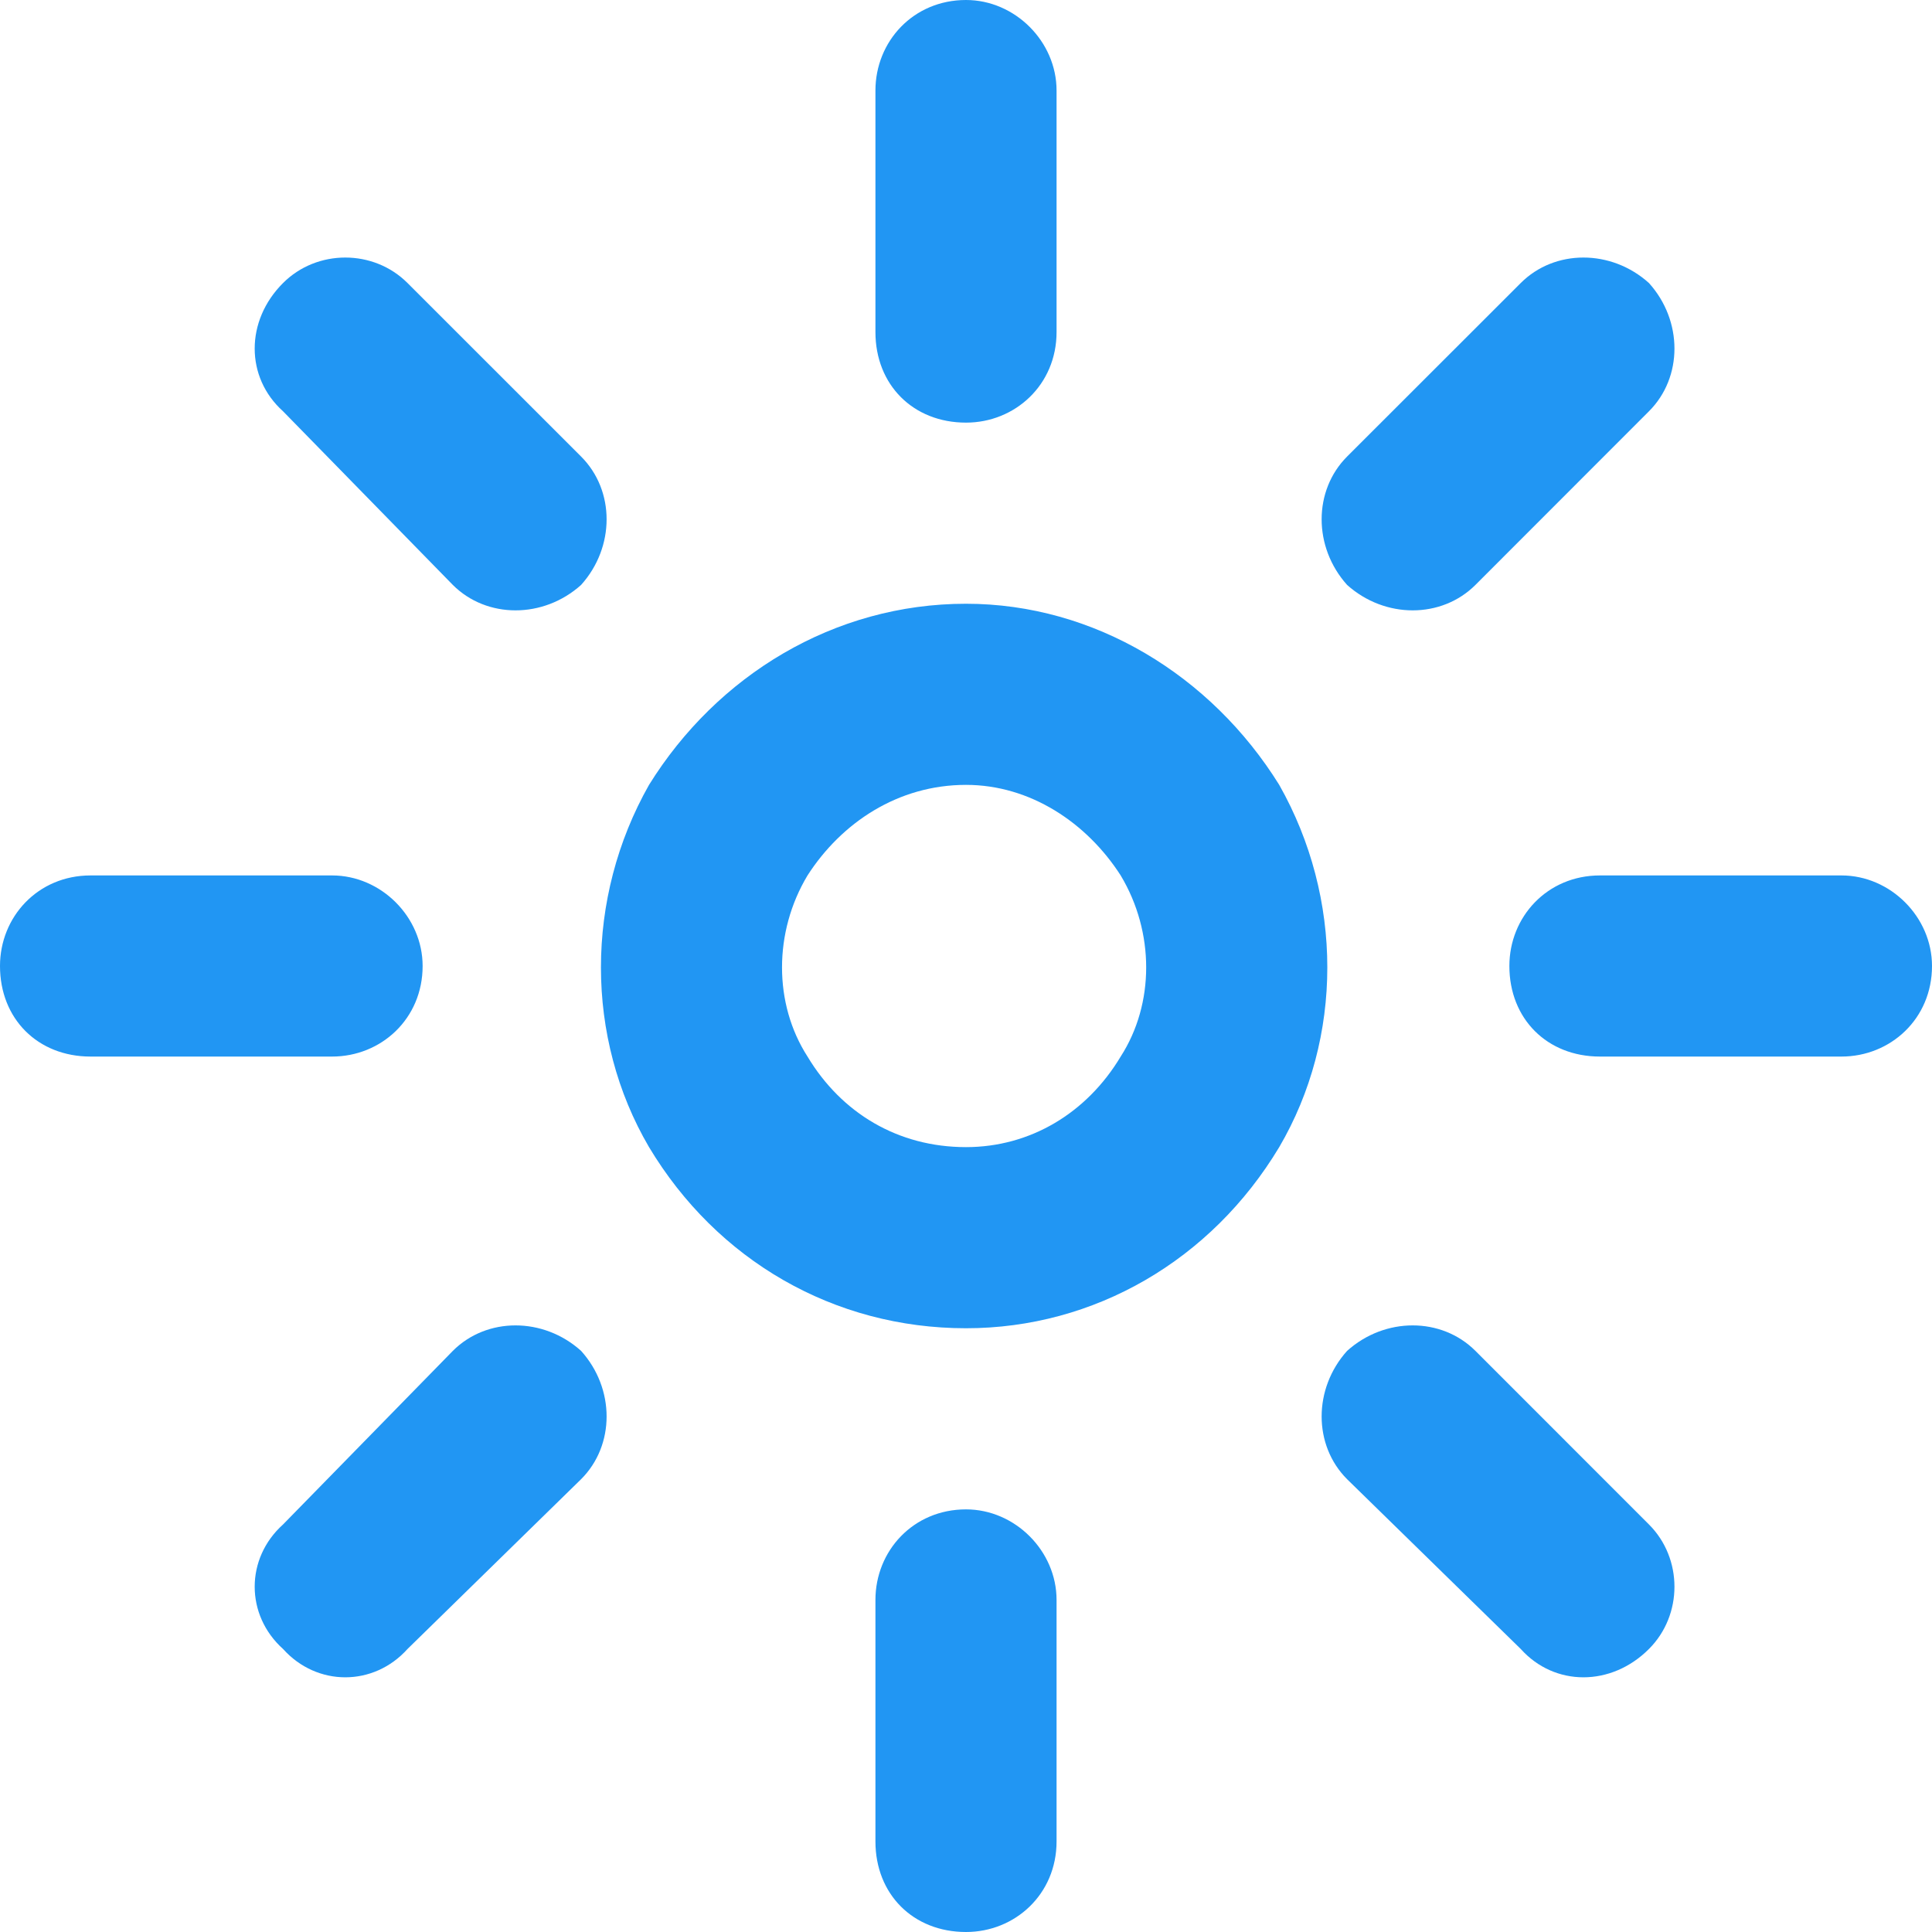 <svg width="32" height="32" viewBox="0 0 32 32" fill="none" xmlns="http://www.w3.org/2000/svg">
<g clip-path="url(#clip0_631_79)">
<path d="M14.5 5.5V1.5C14.5 0.688 15.125 0 16 0C16.812 0 17.5 0.688 17.5 1.5V5.5C17.5 6.375 16.812 7 16 7C15.125 7 14.5 6.375 14.5 5.5ZM16 13C14.875 13 13.938 13.625 13.375 14.5C12.812 15.438 12.812 16.625 13.375 17.5C13.938 18.438 14.875 19 16 19C17.062 19 18 18.438 18.562 17.5C19.125 16.625 19.125 15.438 18.562 14.5C18 13.625 17.062 13 16 13ZM16 22C13.812 22 11.875 20.875 10.75 19C9.688 17.188 9.688 14.875 10.75 13C11.875 11.188 13.812 10 16 10C18.125 10 20.062 11.188 21.188 13C22.25 14.875 22.25 17.188 21.188 19C20.062 20.875 18.125 22 16 22ZM0 16C0 15.188 0.625 14.5 1.5 14.5H5.5C6.312 14.5 7 15.188 7 16C7 16.875 6.312 17.5 5.5 17.5H1.5C0.625 17.5 0 16.875 0 16ZM26.5 14.5H30.5C31.312 14.5 32 15.188 32 16C32 16.875 31.312 17.5 30.5 17.5H26.5C25.625 17.5 25 16.875 25 16C25 15.188 25.625 14.5 26.5 14.5ZM16 32C15.125 32 14.5 31.375 14.5 30.5V26.5C14.5 25.688 15.125 25 16 25C16.812 25 17.5 25.688 17.5 26.5V30.5C17.5 31.375 16.812 32 16 32ZM4.688 4.688C5.25 4.125 6.188 4.125 6.75 4.688L9.625 7.562C10.188 8.125 10.188 9.062 9.625 9.688C9 10.25 8.062 10.25 7.5 9.688L4.688 6.812C4.062 6.25 4.062 5.312 4.688 4.688ZM24.438 22.375L27.312 25.25C27.875 25.812 27.875 26.75 27.312 27.312C26.688 27.938 25.75 27.938 25.188 27.312L22.312 24.5C21.75 23.938 21.75 23 22.312 22.375C22.938 21.812 23.875 21.812 24.438 22.375ZM4.688 27.312C4.062 26.75 4.062 25.812 4.688 25.25L7.5 22.375C8.062 21.812 9 21.812 9.625 22.375C10.188 23 10.188 23.938 9.625 24.5L6.75 27.312C6.188 27.938 5.25 27.938 4.688 27.312ZM22.312 7.562L25.188 4.688C25.75 4.125 26.688 4.125 27.312 4.688C27.875 5.312 27.875 6.25 27.312 6.812L24.438 9.688C23.875 10.25 22.938 10.25 22.312 9.688C21.75 9.062 21.75 8.125 22.312 7.562Z" fill="#2196F3"/>
</g>
<defs>
<clipPath id="clip0_631_79">
<rect width="32" height="32" fill="white"/>
</clipPath>
</defs>
</svg>
